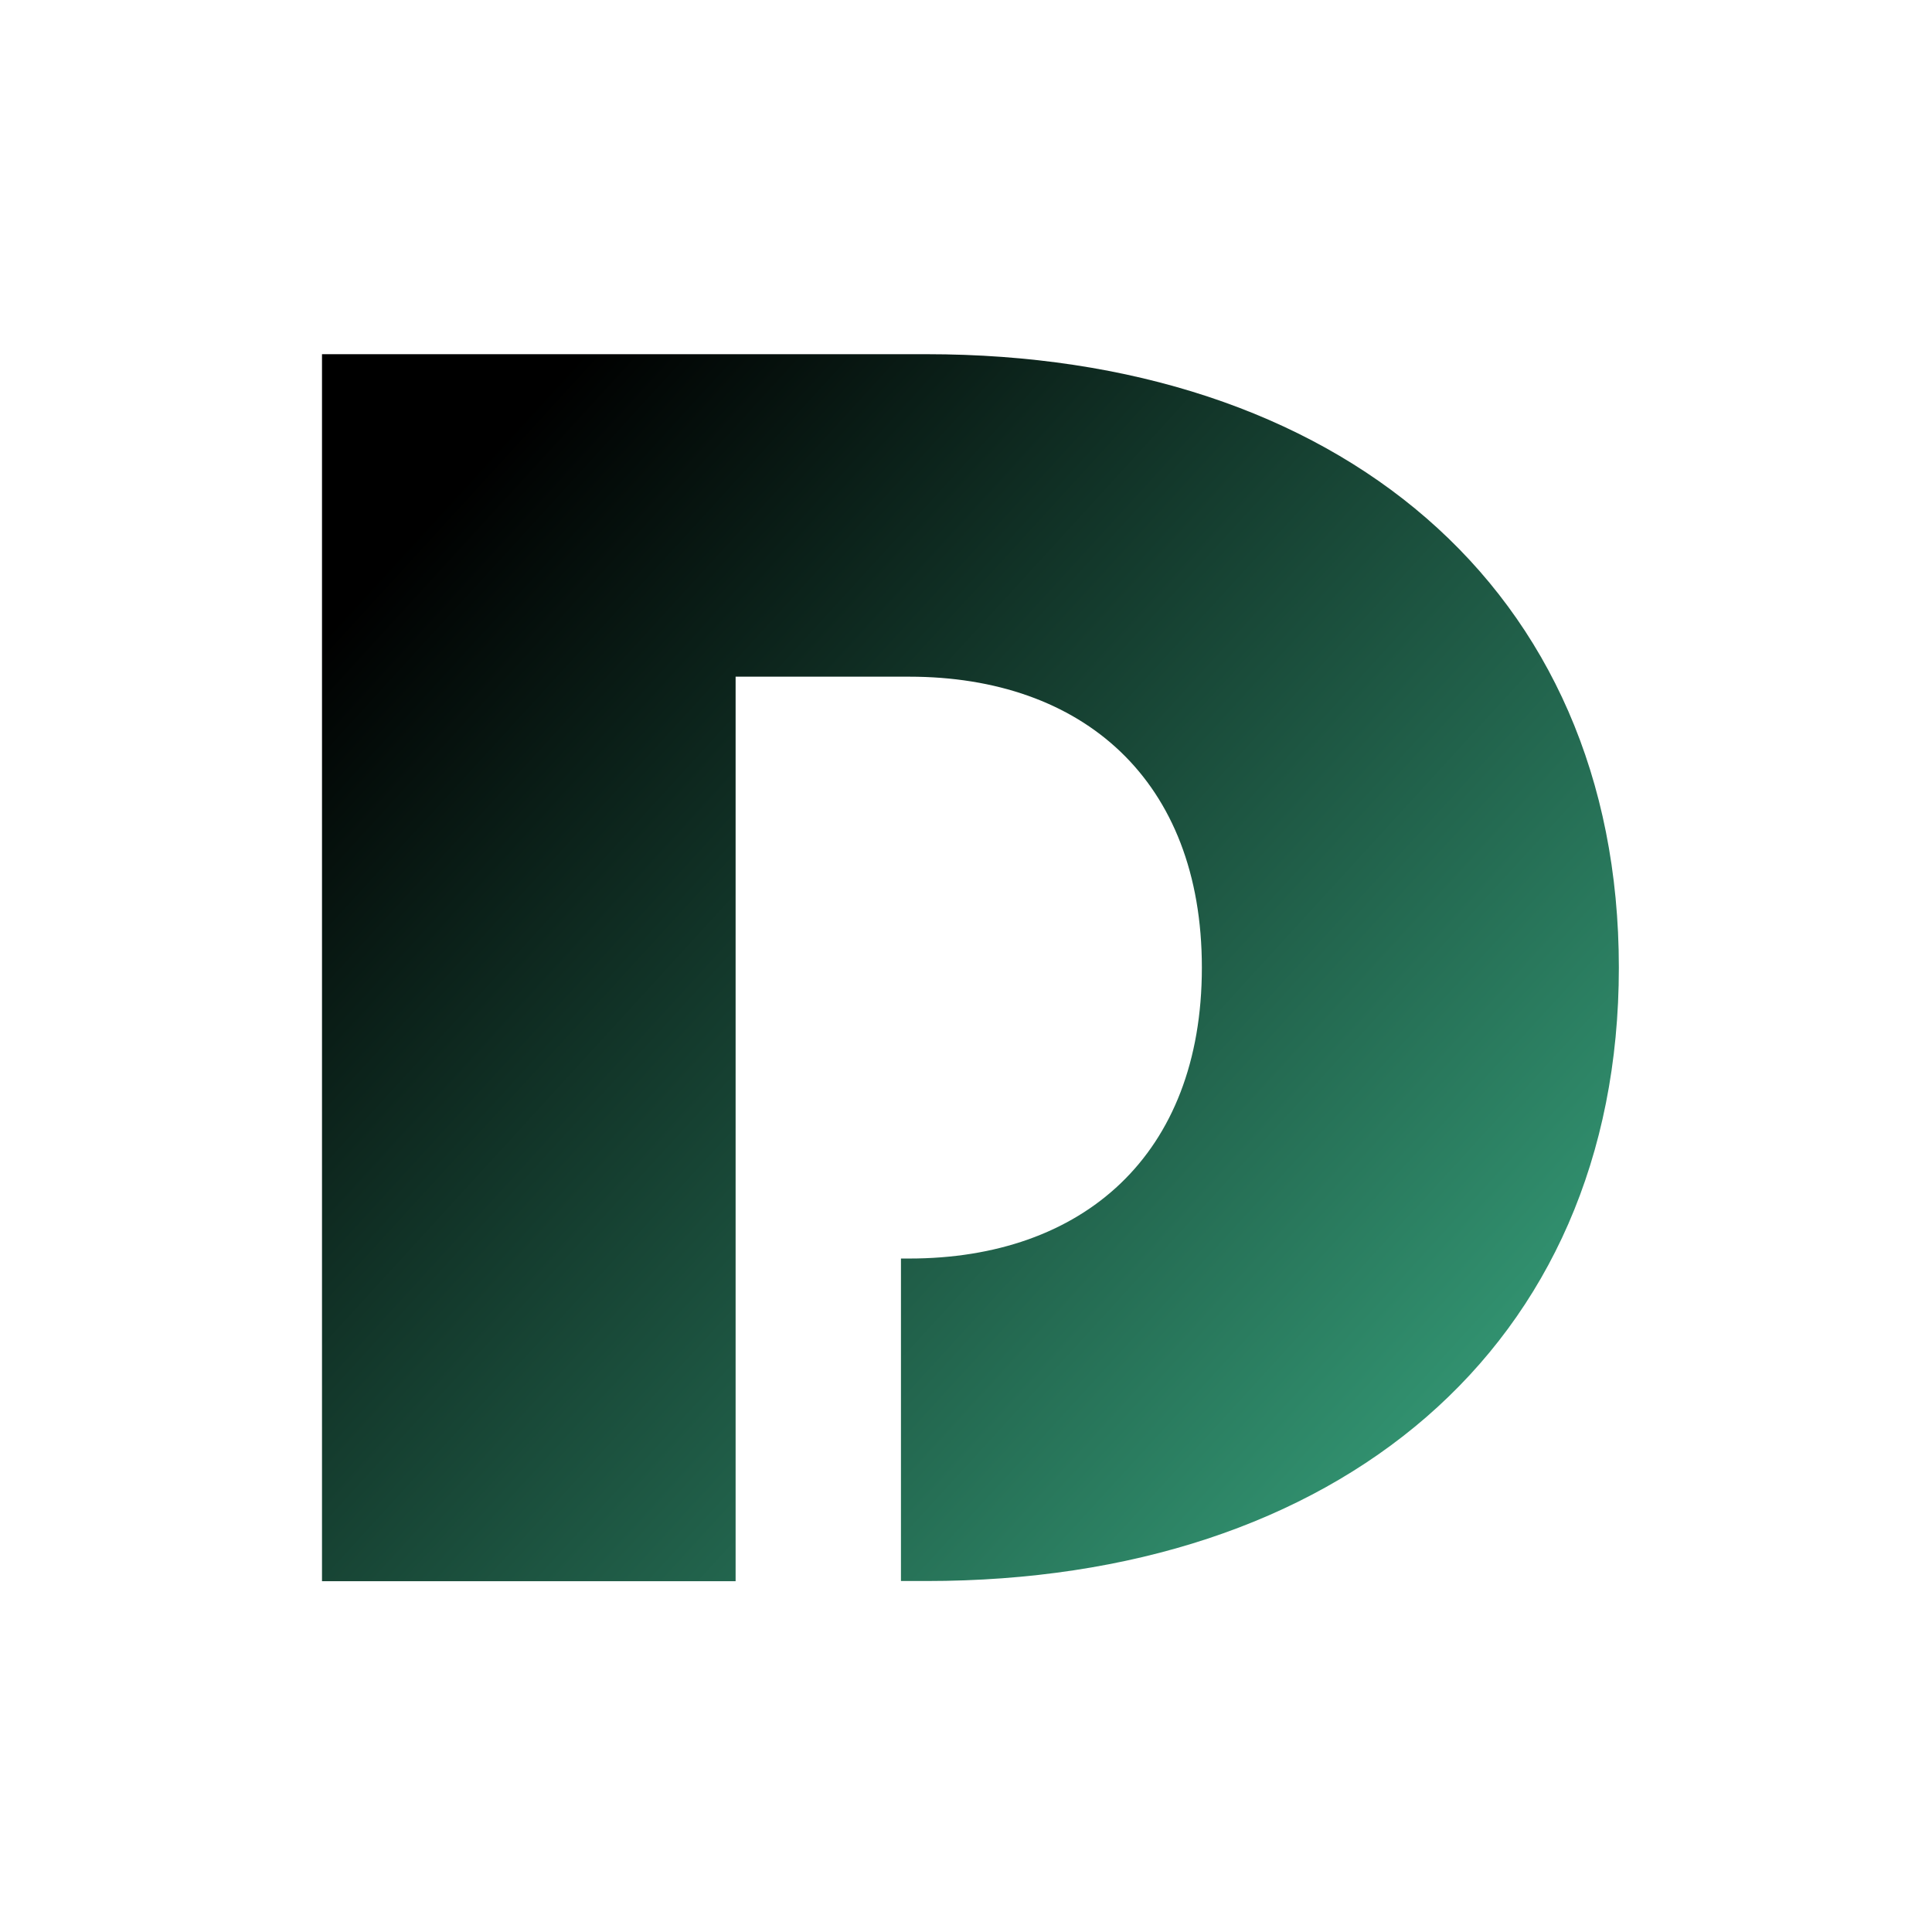 <?xml version="1.0" encoding="UTF-8" standalone="no"?>
<!-- Created with Inkscape (http://www.inkscape.org/) -->

<svg
   width="12mm"
   height="12mm"
   viewBox="0 0 12 12"
   version="1.1"
   id="svg5"
   sodipodi:docname="logo_square_color.svg"
   inkscape:version="1.3.2 (091e20ef0f, 2023-11-25)"
   inkscape:export-filename="logo_square_color.png"
   inkscape:export-xdpi="1083.7333"
   inkscape:export-ydpi="1083.7333"
   xmlns:inkscape="http://www.inkscape.org/namespaces/inkscape"
   xmlns:sodipodi="http://sodipodi.sourceforge.net/DTD/sodipodi-0.dtd"
   xmlns:xlink="http://www.w3.org/1999/xlink"
   xmlns="http://www.w3.org/2000/svg"
   xmlns:svg="http://www.w3.org/2000/svg">
  <sodipodi:namedview
     id="namedview7"
     pagecolor="#ffffff"
     bordercolor="#666666"
     borderopacity="1.0"
     inkscape:pageshadow="2"
     inkscape:pageopacity="0.0"
     inkscape:pagecheckerboard="0"
     inkscape:document-units="mm"
     showgrid="false"
     fit-margin-top="2.2"
     fit-margin-left="2"
     fit-margin-right="2"
     fit-margin-bottom="2.2"
     inkscape:zoom="6.5939854"
     inkscape:cx="8.0376277"
     inkscape:cy="-5.5353474"
     inkscape:window-width="2560"
     inkscape:window-height="1371"
     inkscape:window-x="0"
     inkscape:window-y="0"
     inkscape:window-maximized="1"
     inkscape:current-layer="text980"
     lock-margins="true"
     inkscape:snap-page="true"
     inkscape:showpageshadow="2"
     inkscape:deskcolor="#d1d1d1" />
  <defs
     id="defs2">
    <linearGradient
       id="linearGradient1"
       inkscape:collect="always">
      <stop
         style="stop-color:#000000;stop-opacity:1;"
         offset="0"
         id="stop1" />
      <stop
         style="stop-color:#339673;stop-opacity:1;"
         offset="1"
         id="stop2" />
    </linearGradient>
    <linearGradient
       inkscape:collect="always"
       xlink:href="#linearGradient1"
       id="linearGradient2"
       x1="29.225"
       y1="118.092"
       x2="35.612"
       y2="123.933"
       gradientUnits="userSpaceOnUse" />
  </defs>
  <g
     inkscape:label="Calque 1"
     inkscape:groupmode="layer"
     id="layer1"
     transform="translate(-26.395,-115.046)">
    <g
       aria-label="D·crypte"
       id="text980"
       style="font-size:10.583px;line-height:1.25;stroke-width:0.265">
      <path
         id="path7010"
         style="font-weight:900;font-family:Montserrat;-inkscape-font-specification:'Montserrat Heavy';stroke-width:0.272;fill:url(#linearGradient2)"
         d="m 28.395,117.246 v 7.621 h 2.569 v -2.003 -0.929 -2.686 h 1.078 c 1.078,0 1.818,0.642 1.818,1.807 0,1.165 -0.74,1.807 -1.818,1.807 h -0.051 v 2.003 h 0.159 c 2.547,0 4.3,-1.448 4.3,-3.81 0,-2.362 -1.752,-3.81 -4.3,-3.81 z" />
    </g>
  </g>
</svg>
